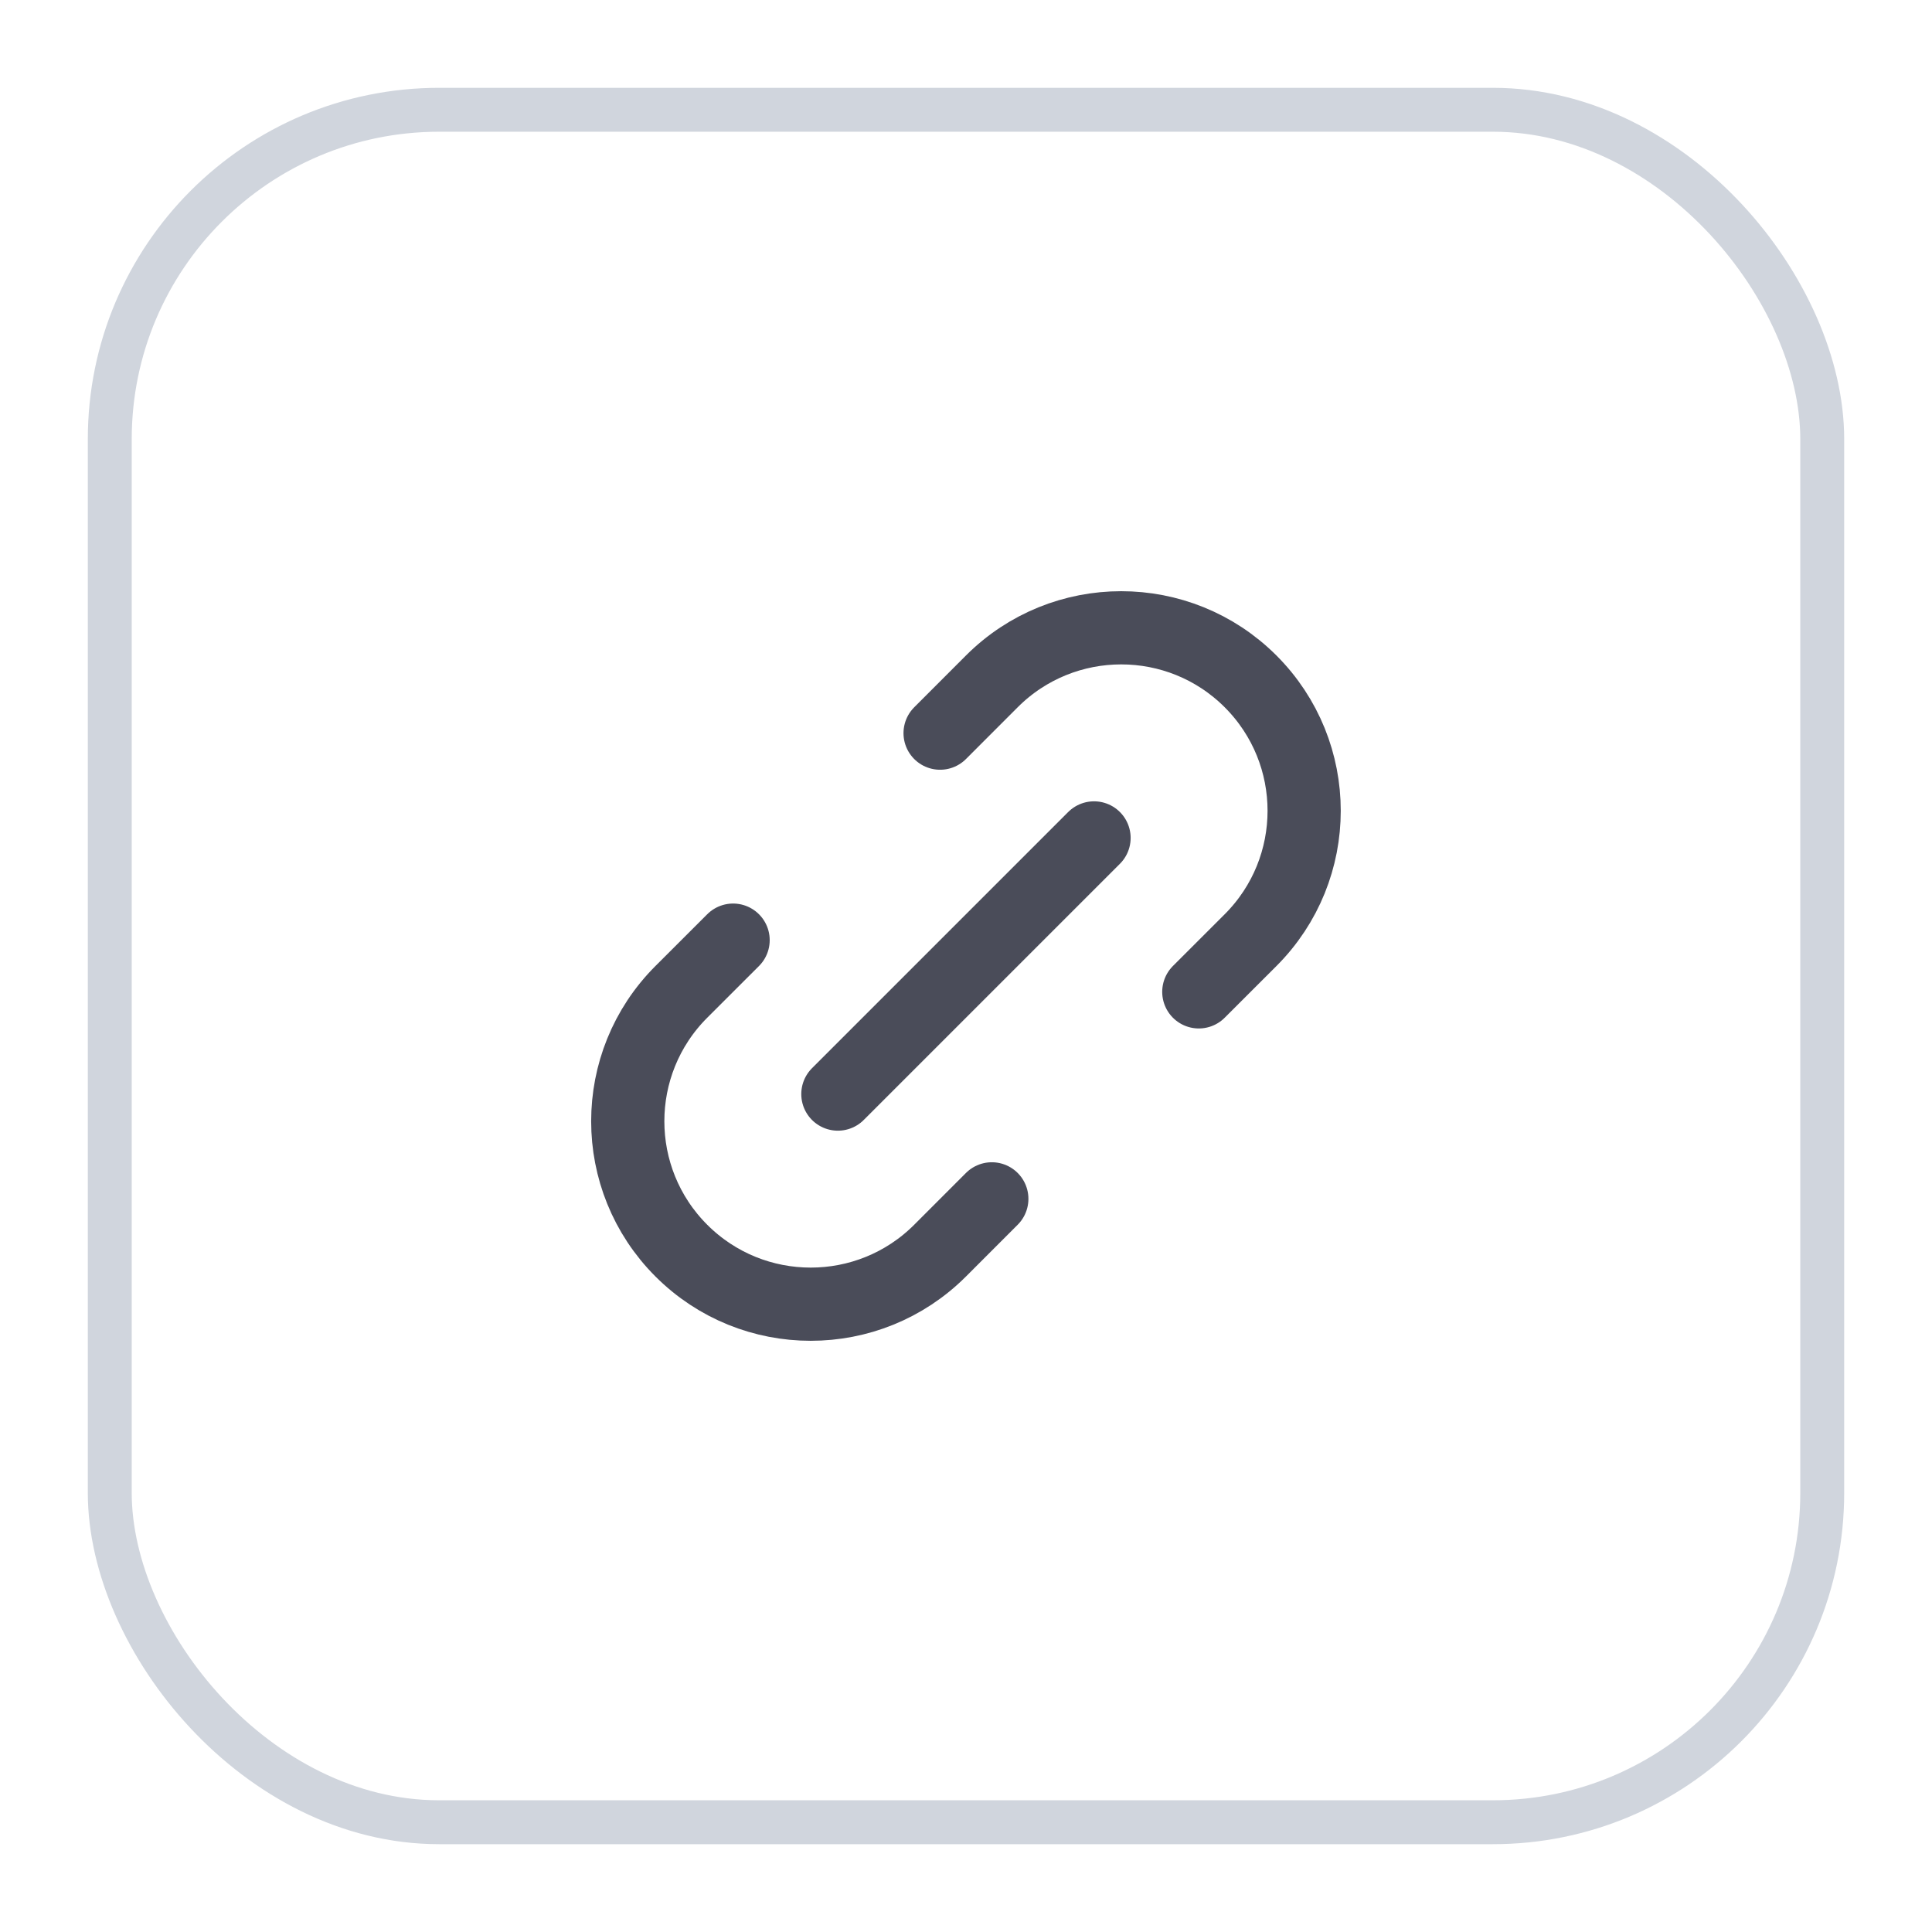 <svg width="44" height="44" viewBox="0 0 44 44" fill="none" xmlns="http://www.w3.org/2000/svg">
<g filter="url(#filter0_d_1221_45176)">
<rect x="2" y="1" width="40" height="40" rx="8" fill="white"/>
<path d="M22.588 26.303L21.41 27.482C19.783 29.109 17.144 29.109 15.517 27.482C13.89 25.855 13.89 23.216 15.517 21.589L16.696 20.411M27.302 21.589L28.481 20.411C30.108 18.784 30.108 16.145 28.481 14.518C26.854 12.891 24.215 12.891 22.588 14.518L21.41 15.697M19.082 23.917L24.916 18.083" stroke="#4A4C59" stroke-width="1.667" stroke-linecap="round" stroke-linejoin="round"/>
<rect x="2.5" y="1.5" width="39" height="39" rx="7.5" stroke="#D0D5DD"/>
</g>
<defs>
<filter id="filter0_d_1221_45176" x="0" y="0" width="44" height="44" filterUnits="userSpaceOnUse" color-interpolation-filters="sRGB">
<feFlood flood-opacity="0" result="BackgroundImageFix"/>
<feColorMatrix in="SourceAlpha" type="matrix" values="0 0 0 0 0 0 0 0 0 0 0 0 0 0 0 0 0 0 127 0" result="hardAlpha"/>
<feOffset dy="1"/>
<feGaussianBlur stdDeviation="1"/>
<feColorMatrix type="matrix" values="0 0 0 0 0.063 0 0 0 0 0.094 0 0 0 0 0.157 0 0 0 0.05 0"/>
<feBlend mode="normal" in2="BackgroundImageFix" result="effect1_dropShadow_1221_45176"/>
<feBlend mode="normal" in="SourceGraphic" in2="effect1_dropShadow_1221_45176" result="shape"/>
</filter>
</defs>
</svg>
